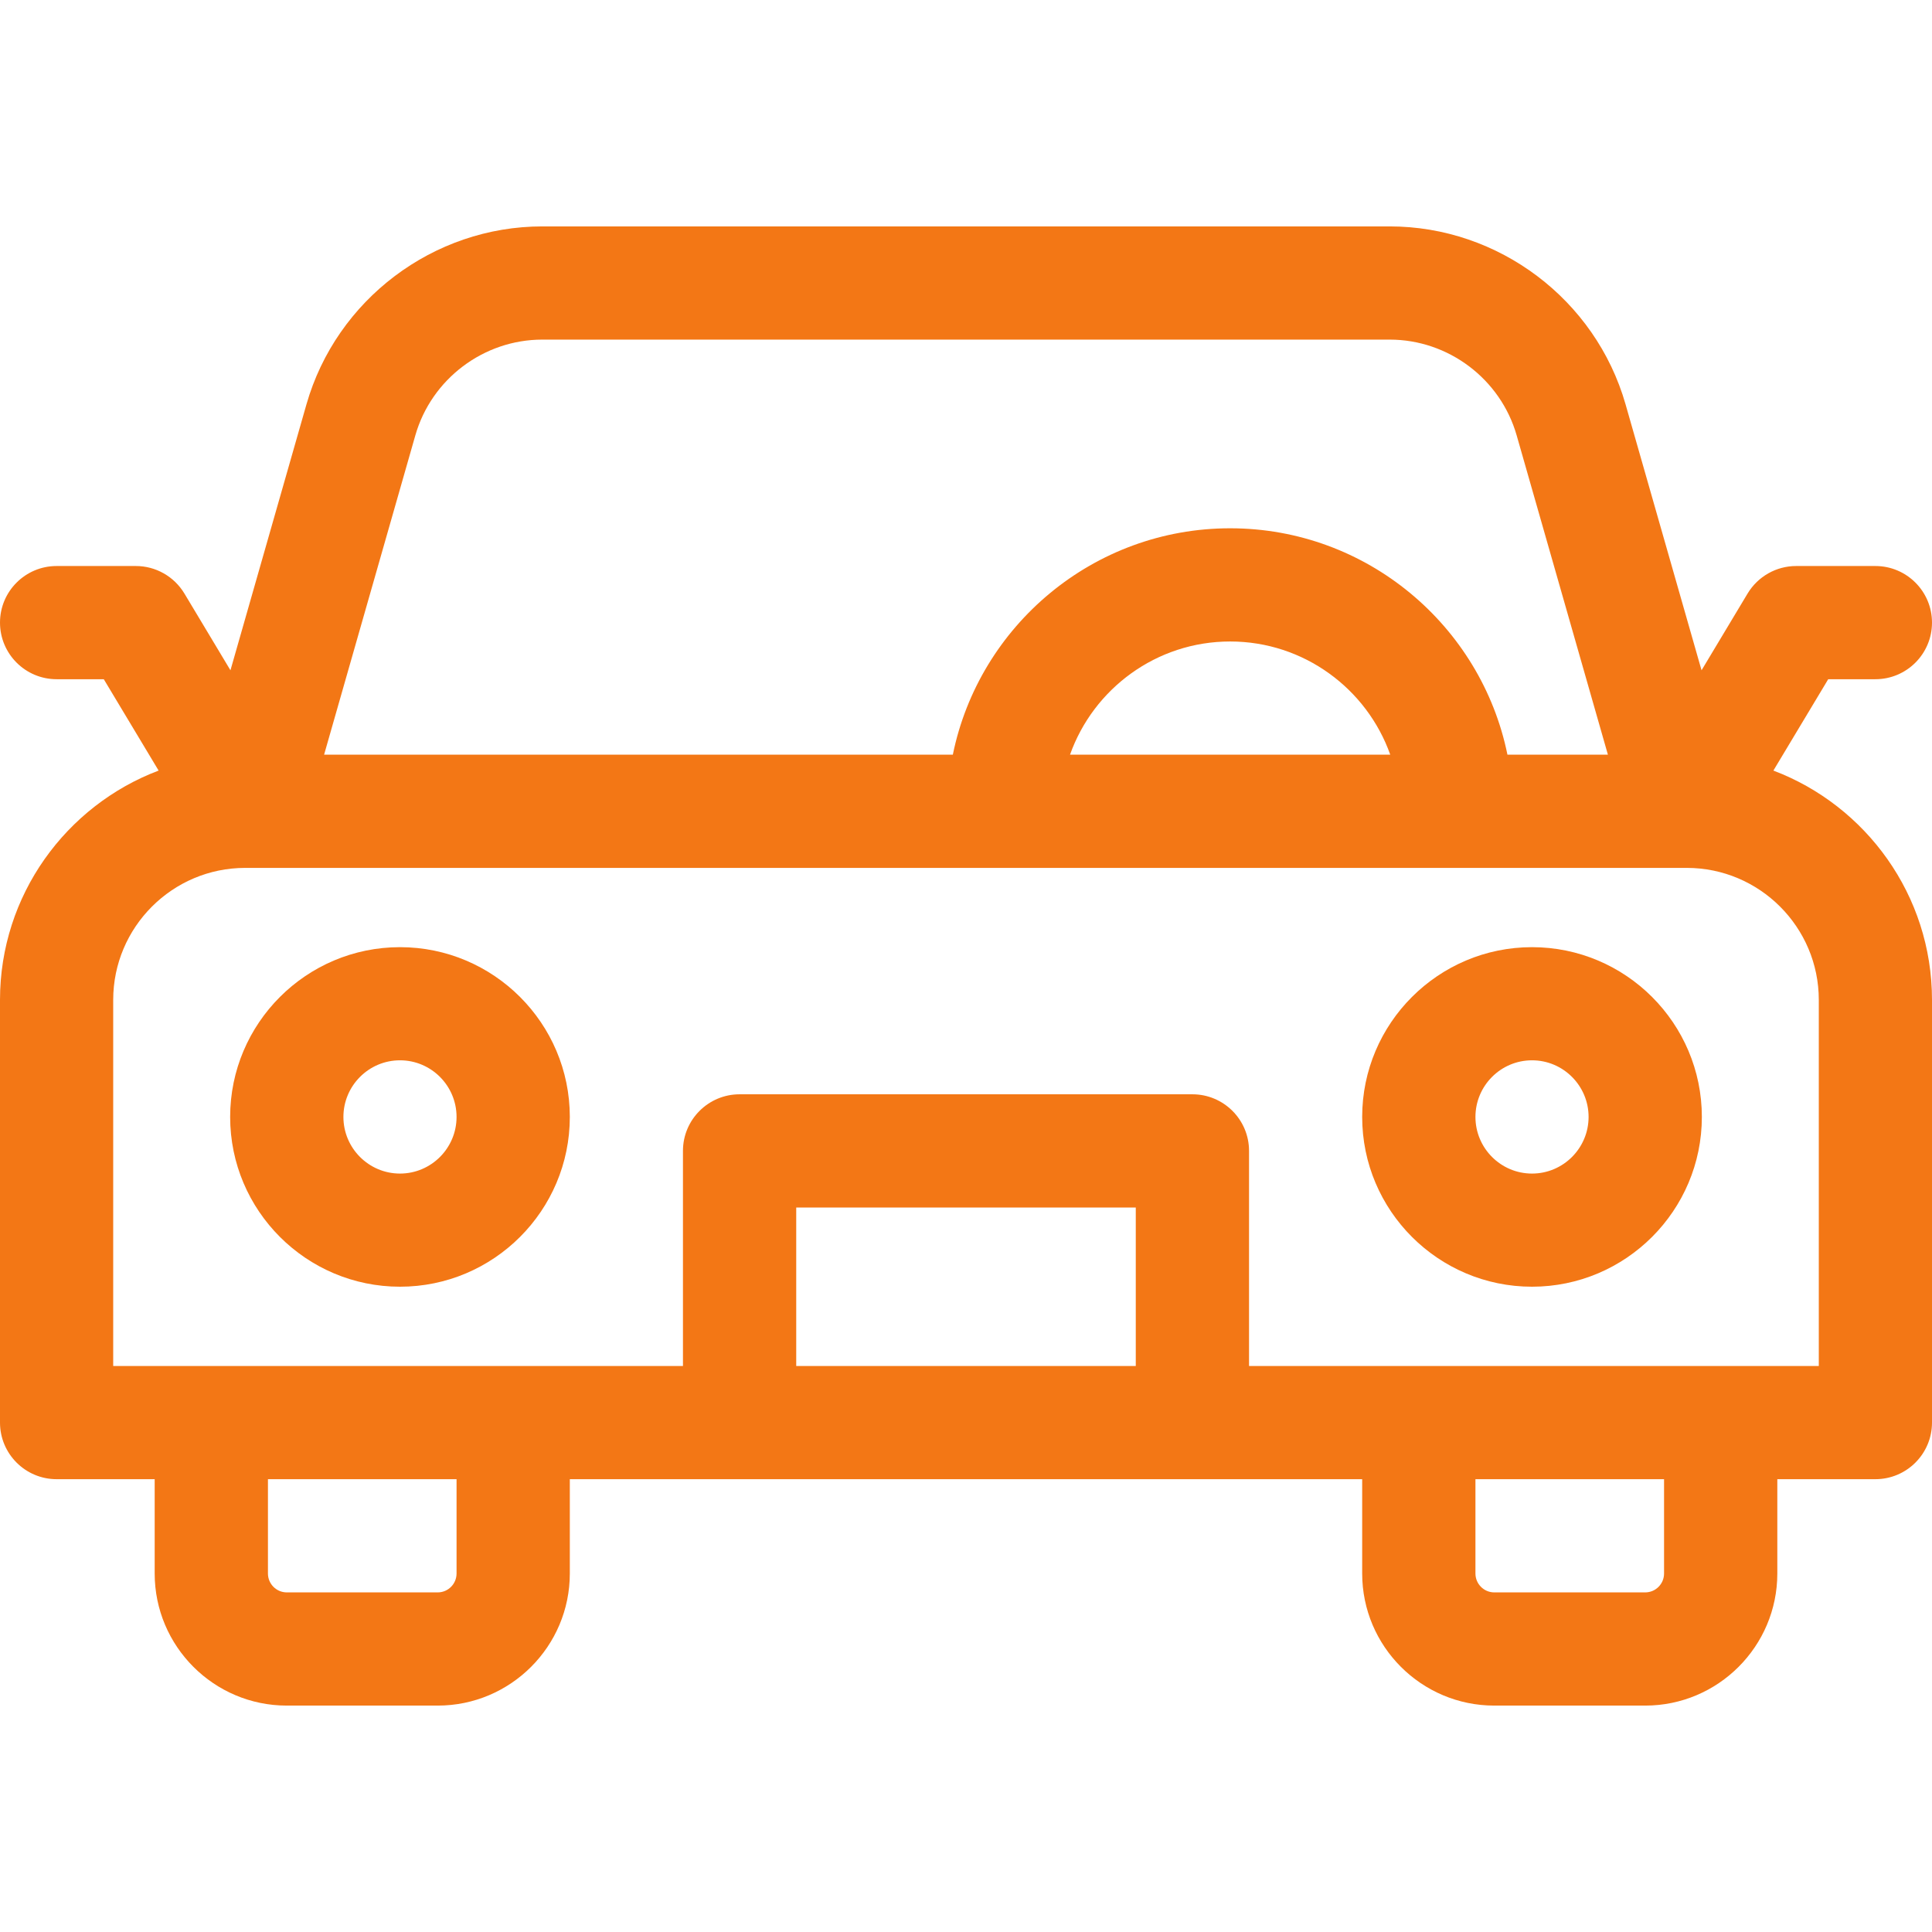 <svg width="32" height="32" viewBox="0 0 32 32" fill="none" xmlns="http://www.w3.org/2000/svg">
<g clip-path="url(#clip0_139_20657)">
<path d="M29.373 12.763L30.281 11.25H31.062C31.58 11.25 32 10.83 32 10.312C32 9.795 31.58 9.375 31.062 9.375H29.75C29.421 9.375 29.116 9.548 28.946 9.83L28.183 11.102L26.924 6.696C26.428 4.962 24.822 3.75 23.018 3.75H8.982C7.178 3.75 5.572 4.962 5.076 6.697L3.817 11.102L3.054 9.83C2.884 9.548 2.579 9.375 2.25 9.375H0.938C0.42 9.375 0 9.795 0 10.312C0 10.83 0.42 11.25 0.938 11.25H1.719L2.627 12.763C1.093 13.344 0 14.828 0 16.562V23.562C0 24.08 0.42 24.5 0.938 24.5H2.562V26.062C2.562 27.269 3.544 28.25 4.75 28.25H7.25C8.456 28.25 9.438 27.269 9.438 26.062V24.5H22.562V26.062C22.562 27.269 23.544 28.25 24.75 28.25H27.25C28.456 28.25 29.438 27.269 29.438 26.062V24.5H31.062C31.58 24.5 32 24.08 32 23.562V16.562C32 14.828 30.907 13.344 29.373 12.763ZM6.879 7.212C7.146 6.277 8.011 5.625 8.982 5.625H23.018C23.989 5.625 24.854 6.277 25.121 7.212L26.632 12.5H24.968C24.533 10.363 22.639 8.75 20.375 8.75C18.111 8.75 16.217 10.363 15.782 12.5H5.368L6.879 7.212ZM17.723 12.5C18.11 11.409 19.153 10.625 20.375 10.625C21.597 10.625 22.64 11.409 23.027 12.5H17.723ZM7.562 26.062C7.562 26.235 7.422 26.375 7.25 26.375H4.75C4.578 26.375 4.438 26.235 4.438 26.062V24.5H7.562V26.062ZM13.188 22.625V20H18.812V22.625H13.188ZM27.562 26.062C27.562 26.235 27.422 26.375 27.25 26.375H24.75C24.578 26.375 24.438 26.235 24.438 26.062V24.5H27.562V26.062ZM30.125 22.625H20.688V19.062C20.688 18.545 20.268 18.125 19.75 18.125H12.25C11.732 18.125 11.312 18.545 11.312 19.062V22.625H1.875V16.562C1.875 15.356 2.856 14.375 4.062 14.375H4.121C4.123 14.375 4.124 14.375 4.126 14.375C4.127 14.375 4.129 14.375 4.13 14.375H27.869C27.871 14.375 27.873 14.375 27.874 14.375C27.876 14.375 27.877 14.375 27.879 14.375H27.938C29.144 14.375 30.125 15.356 30.125 16.562V22.625Z" fill="#F37715"/>
<path d="M25.375 15.688C23.824 15.688 22.562 16.949 22.562 18.5C22.562 20.051 23.824 21.312 25.375 21.312C26.926 21.312 28.188 20.051 28.188 18.5C28.188 16.949 26.926 15.688 25.375 15.688ZM25.375 19.438C24.858 19.438 24.438 19.017 24.438 18.5C24.438 17.983 24.858 17.562 25.375 17.562C25.892 17.562 26.312 17.983 26.312 18.5C26.312 19.017 25.892 19.438 25.375 19.438Z" fill="#F37715"/>
<path d="M6.625 15.688C5.074 15.688 3.812 16.949 3.812 18.5C3.812 20.051 5.074 21.312 6.625 21.312C8.176 21.312 9.438 20.051 9.438 18.5C9.438 16.949 8.176 15.688 6.625 15.688ZM6.625 19.438C6.108 19.438 5.688 19.017 5.688 18.5C5.688 17.983 6.108 17.562 6.625 17.562C7.142 17.562 7.562 17.983 7.562 18.5C7.562 19.017 7.142 19.438 6.625 19.438Z" fill="#F37715"/>
</g>
<defs>
<clipPath id="clip0_139_20657">
<rect width="32" height="32" fill="white"/>
</clipPath>
</defs>
</svg>
